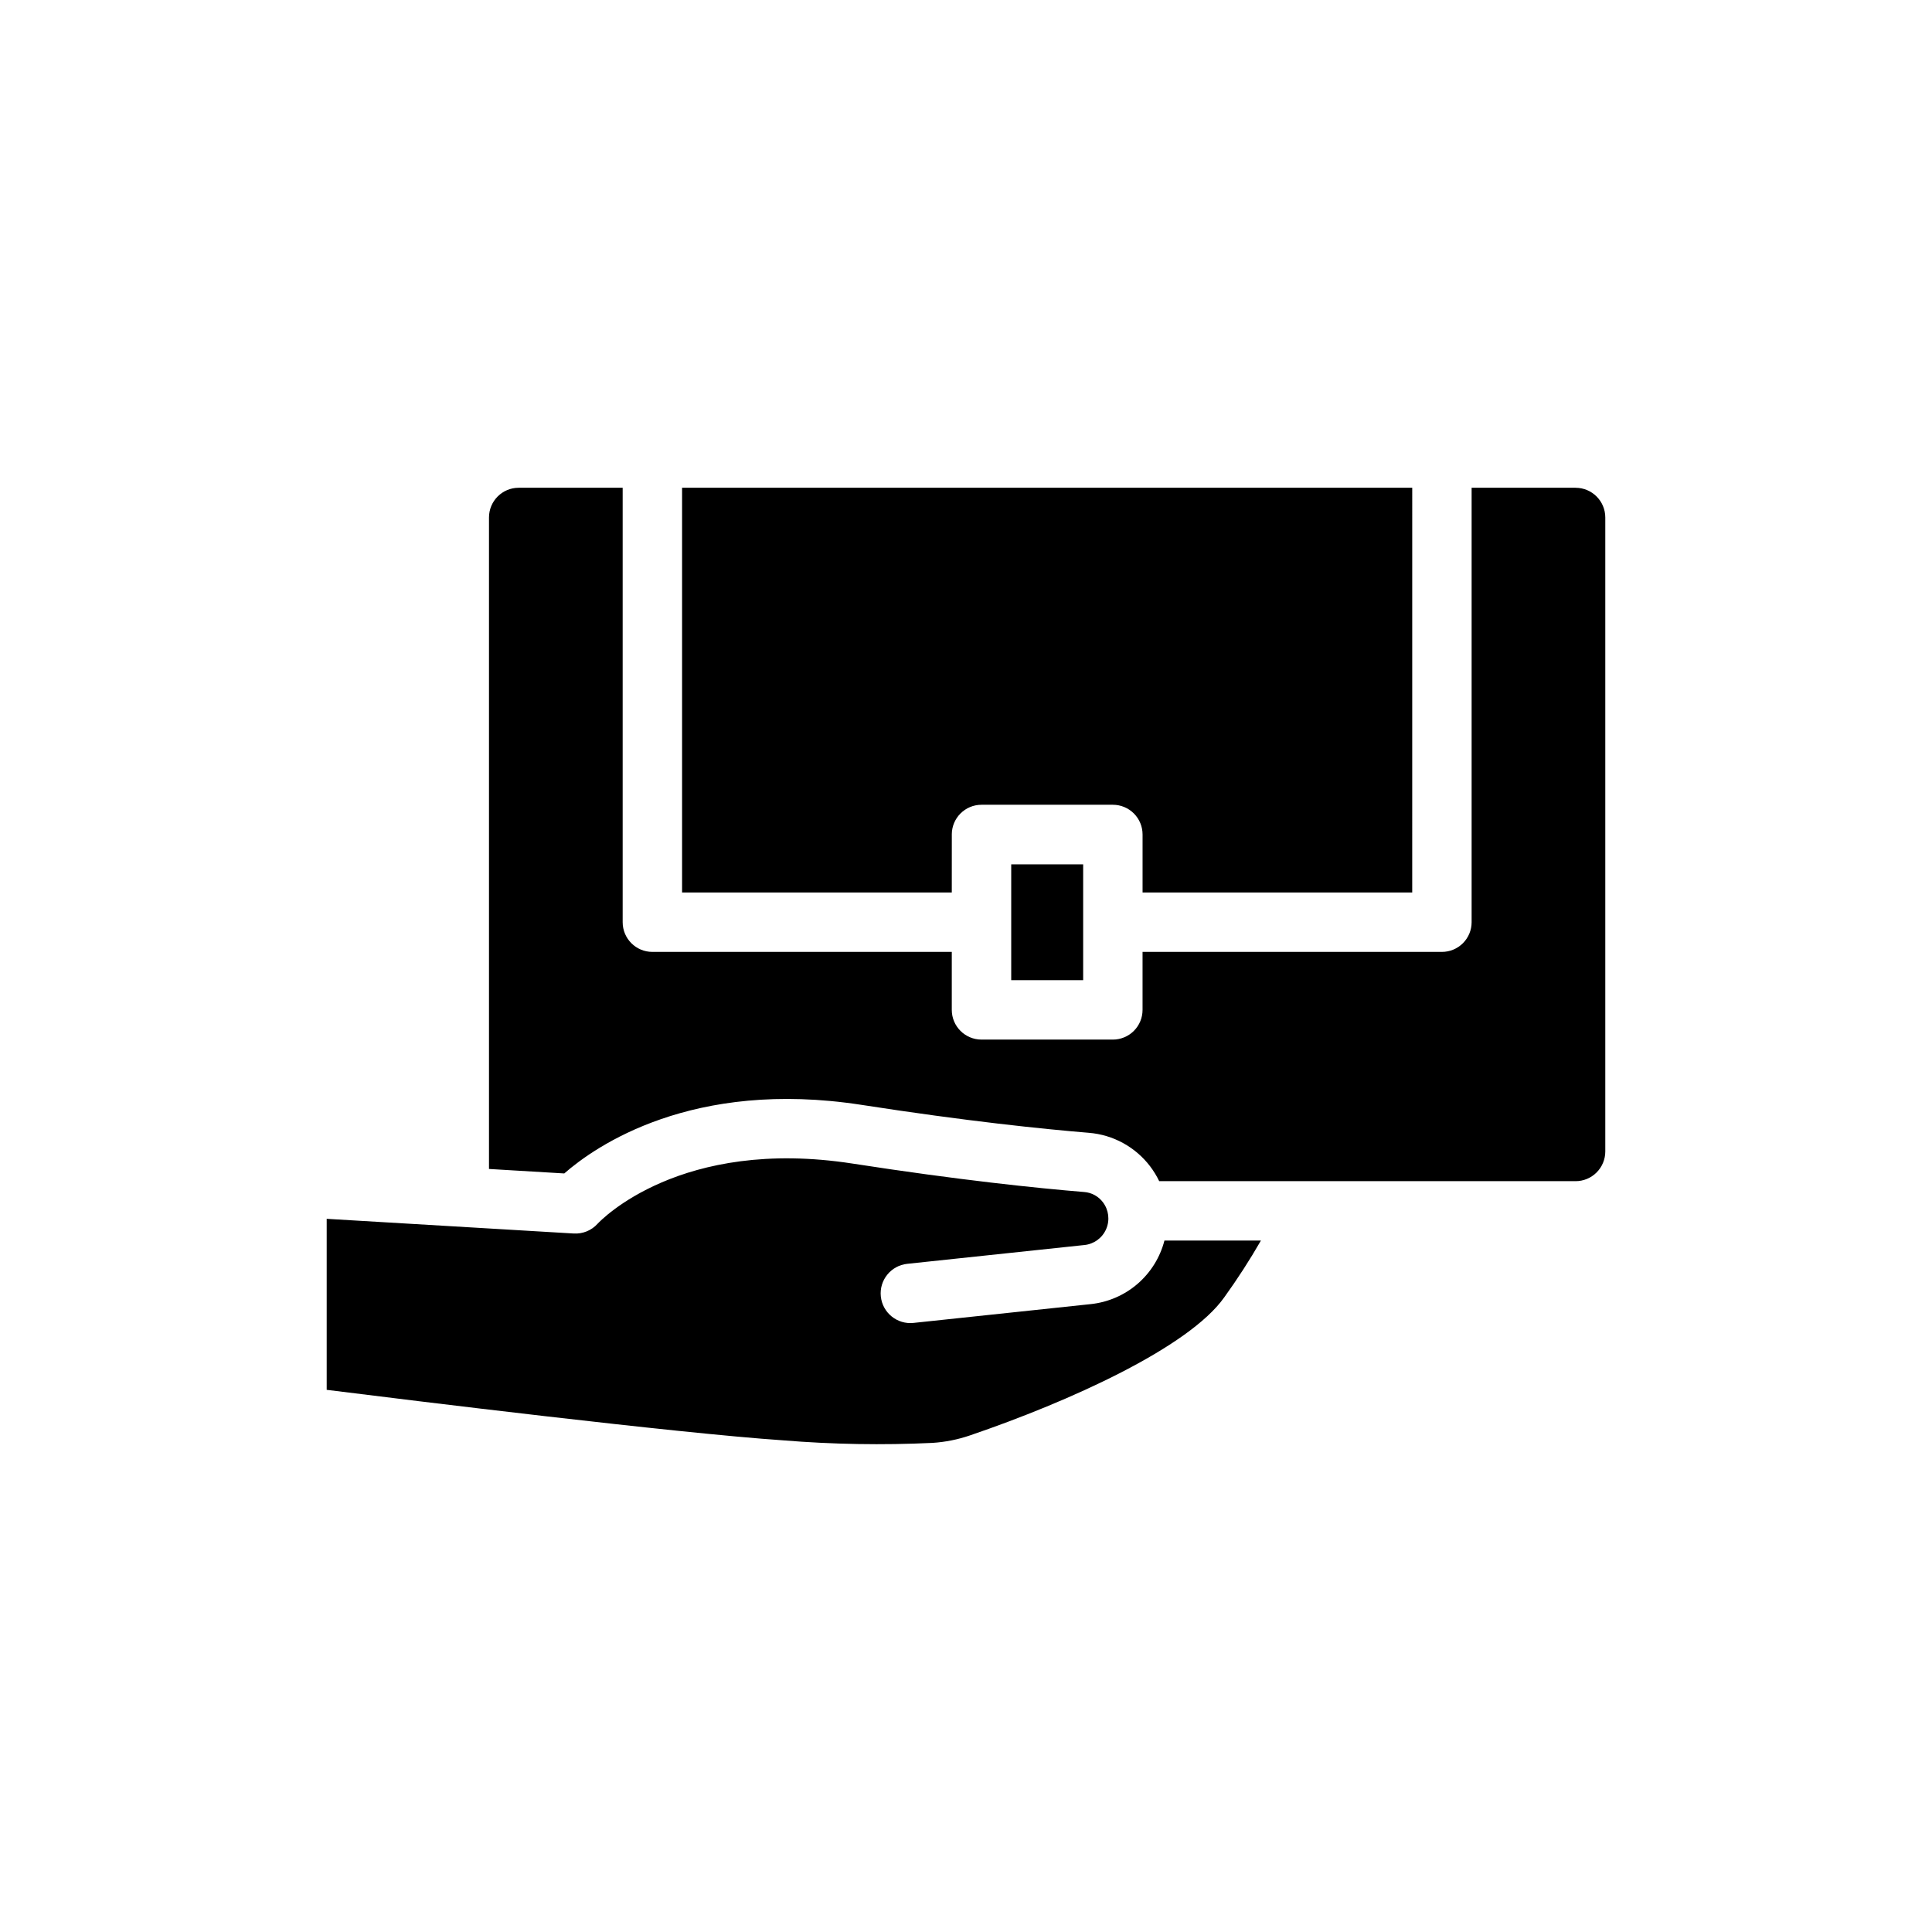 <?xml version="1.0" encoding="UTF-8"?>
<!-- Uploaded to: SVG Repo, www.svgrepo.com, Generator: SVG Repo Mixer Tools -->
<svg fill="#000000" width="800px" height="800px" version="1.1" viewBox="144 144 512 512" xmlns="http://www.w3.org/2000/svg">
 <path d="m431.05 388.31v15.445h-19.066v-30.699h19.066zm-34.809-23.168h-0.004c0-4.348 3.527-7.871 7.875-7.871h34.809c2.086 0 4.09 0.828 5.566 2.305 1.477 1.477 2.305 3.481 2.305 5.566v15.375h71.461l0.004-107.26h-193.5v107.26h71.477zm36.816 124.46-46.973 4.984c-4.324 0.457-8.199-2.68-8.656-7.004-0.457-4.324 2.68-8.199 7-8.656l46.965-4.984v0.004c2.547-0.273 4.746-1.891 5.758-4.242 1.012-2.348 0.68-5.059-0.867-7.094-1.184-1.578-2.992-2.566-4.961-2.715-12.398-1.016-33.062-3.148-61.332-7.527-45.656-7.086-66.785 15.035-67.66 15.973h0.004c-1.605 1.758-3.922 2.695-6.301 2.551l-65.457-3.891v45.32c22.285 2.793 92.66 11.469 120.94 13.383h0.004c13.172 1.078 26.402 1.305 39.602 0.676 3.383-0.219 6.723-0.883 9.93-1.984 26.434-9.012 58.023-23.348 67.375-36.574v0.004c3.5-4.852 6.746-9.879 9.73-15.062h-25.57c-1.152 4.465-3.641 8.465-7.129 11.477-3.492 3.008-7.816 4.879-12.398 5.363zm128.49-216.34h-27.551v115.13c0 2.09-0.828 4.09-2.305 5.566-1.477 1.477-3.481 2.305-5.566 2.305h-79.336v15.367c0 2.09-0.828 4.09-2.305 5.566-1.477 1.477-3.481 2.305-5.566 2.305h-34.809c-4.348 0-7.875-3.523-7.875-7.871v-15.367h-79.348c-4.348 0-7.871-3.523-7.871-7.871v-115.13h-27.555c-4.348 0-7.871 3.527-7.871 7.875v172.65l19.949 1.188c8.227-7.195 33.852-25.129 78.816-18.168 27.781 4.312 48.074 6.398 60.215 7.398h-0.004c6.426 0.52 12.328 3.75 16.23 8.879 0.934 1.23 1.738 2.547 2.41 3.938h110.34c2.09 0 4.09-0.828 5.566-2.305 1.477-1.477 2.309-3.481 2.309-5.566v-168.01c0-4.348-3.527-7.875-7.875-7.875z"/>
</svg>